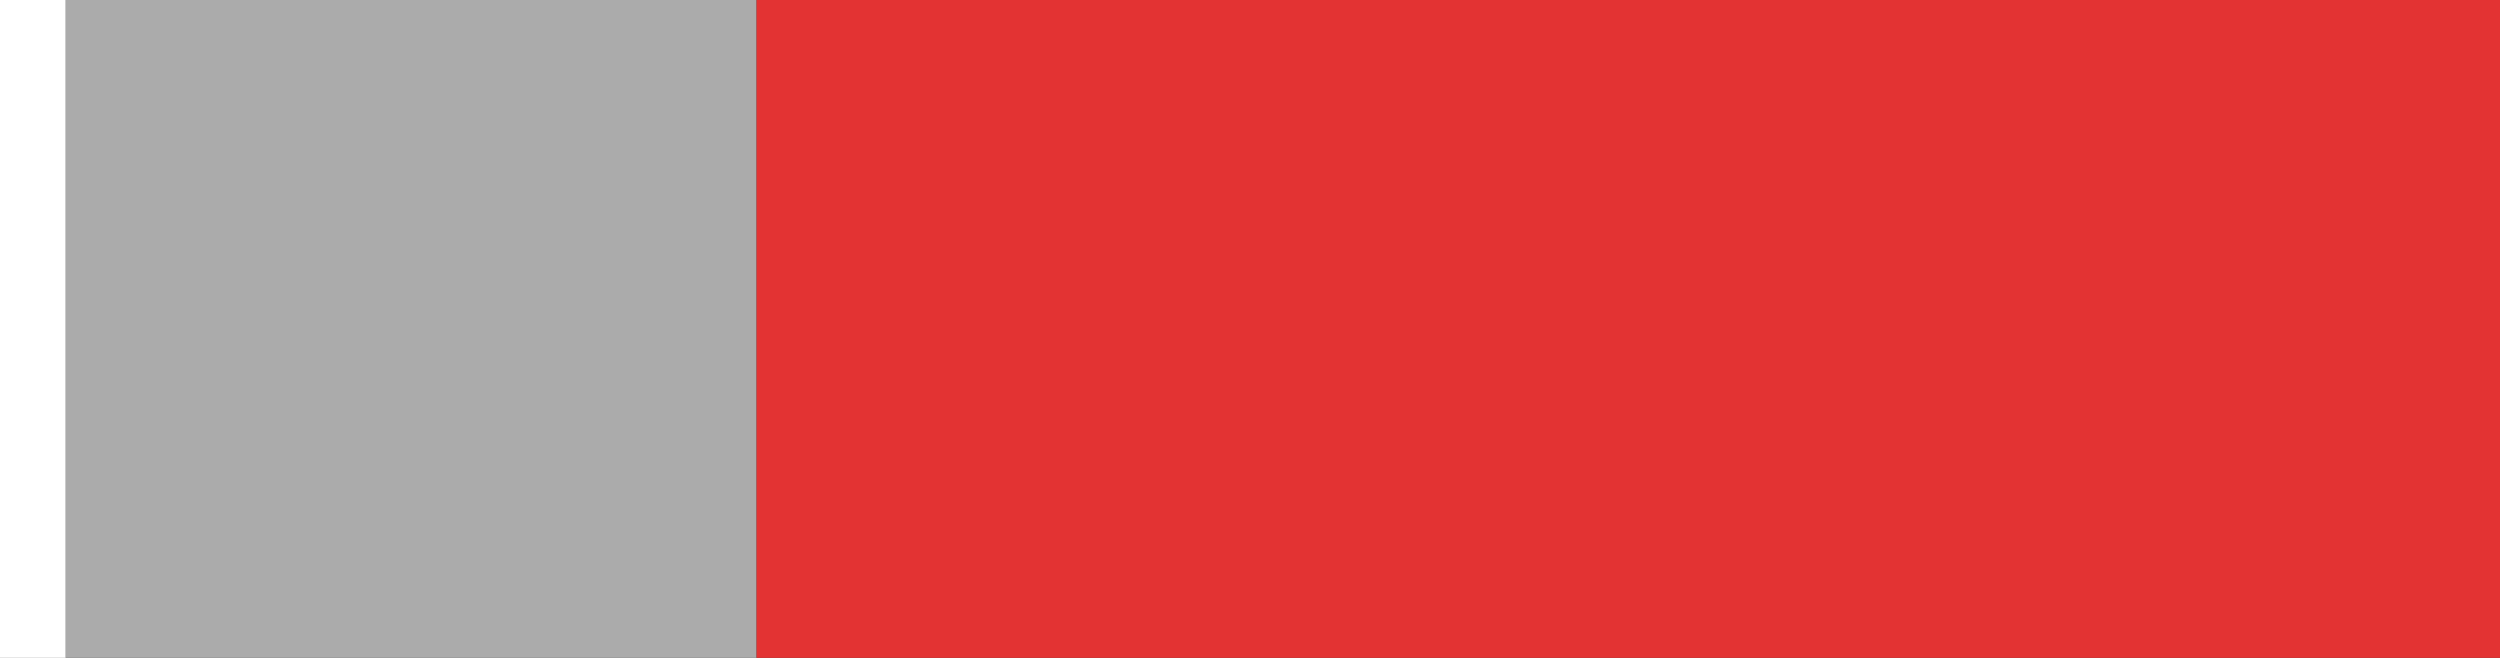 <?xml version="1.0" encoding="UTF-8" standalone="yes"?>
<svg xmlns="http://www.w3.org/2000/svg" width="76" height="20">
  <rect width="100%" height="100%" fill="#333333" stroke="none"/>
  <path style="fill:#ffffff; stroke:none;" d="M0 0L0 20L2 20L2 0L0 0z"></path>
  <path style="fill:#ababab; stroke:none;" d="M2 0L2 20L23 20L23 0L2 0z"></path>
  <path style="fill:#e33333; stroke:none;" d="M23 0L23 20L76 20L76 0L23 0z"></path>
</svg>
